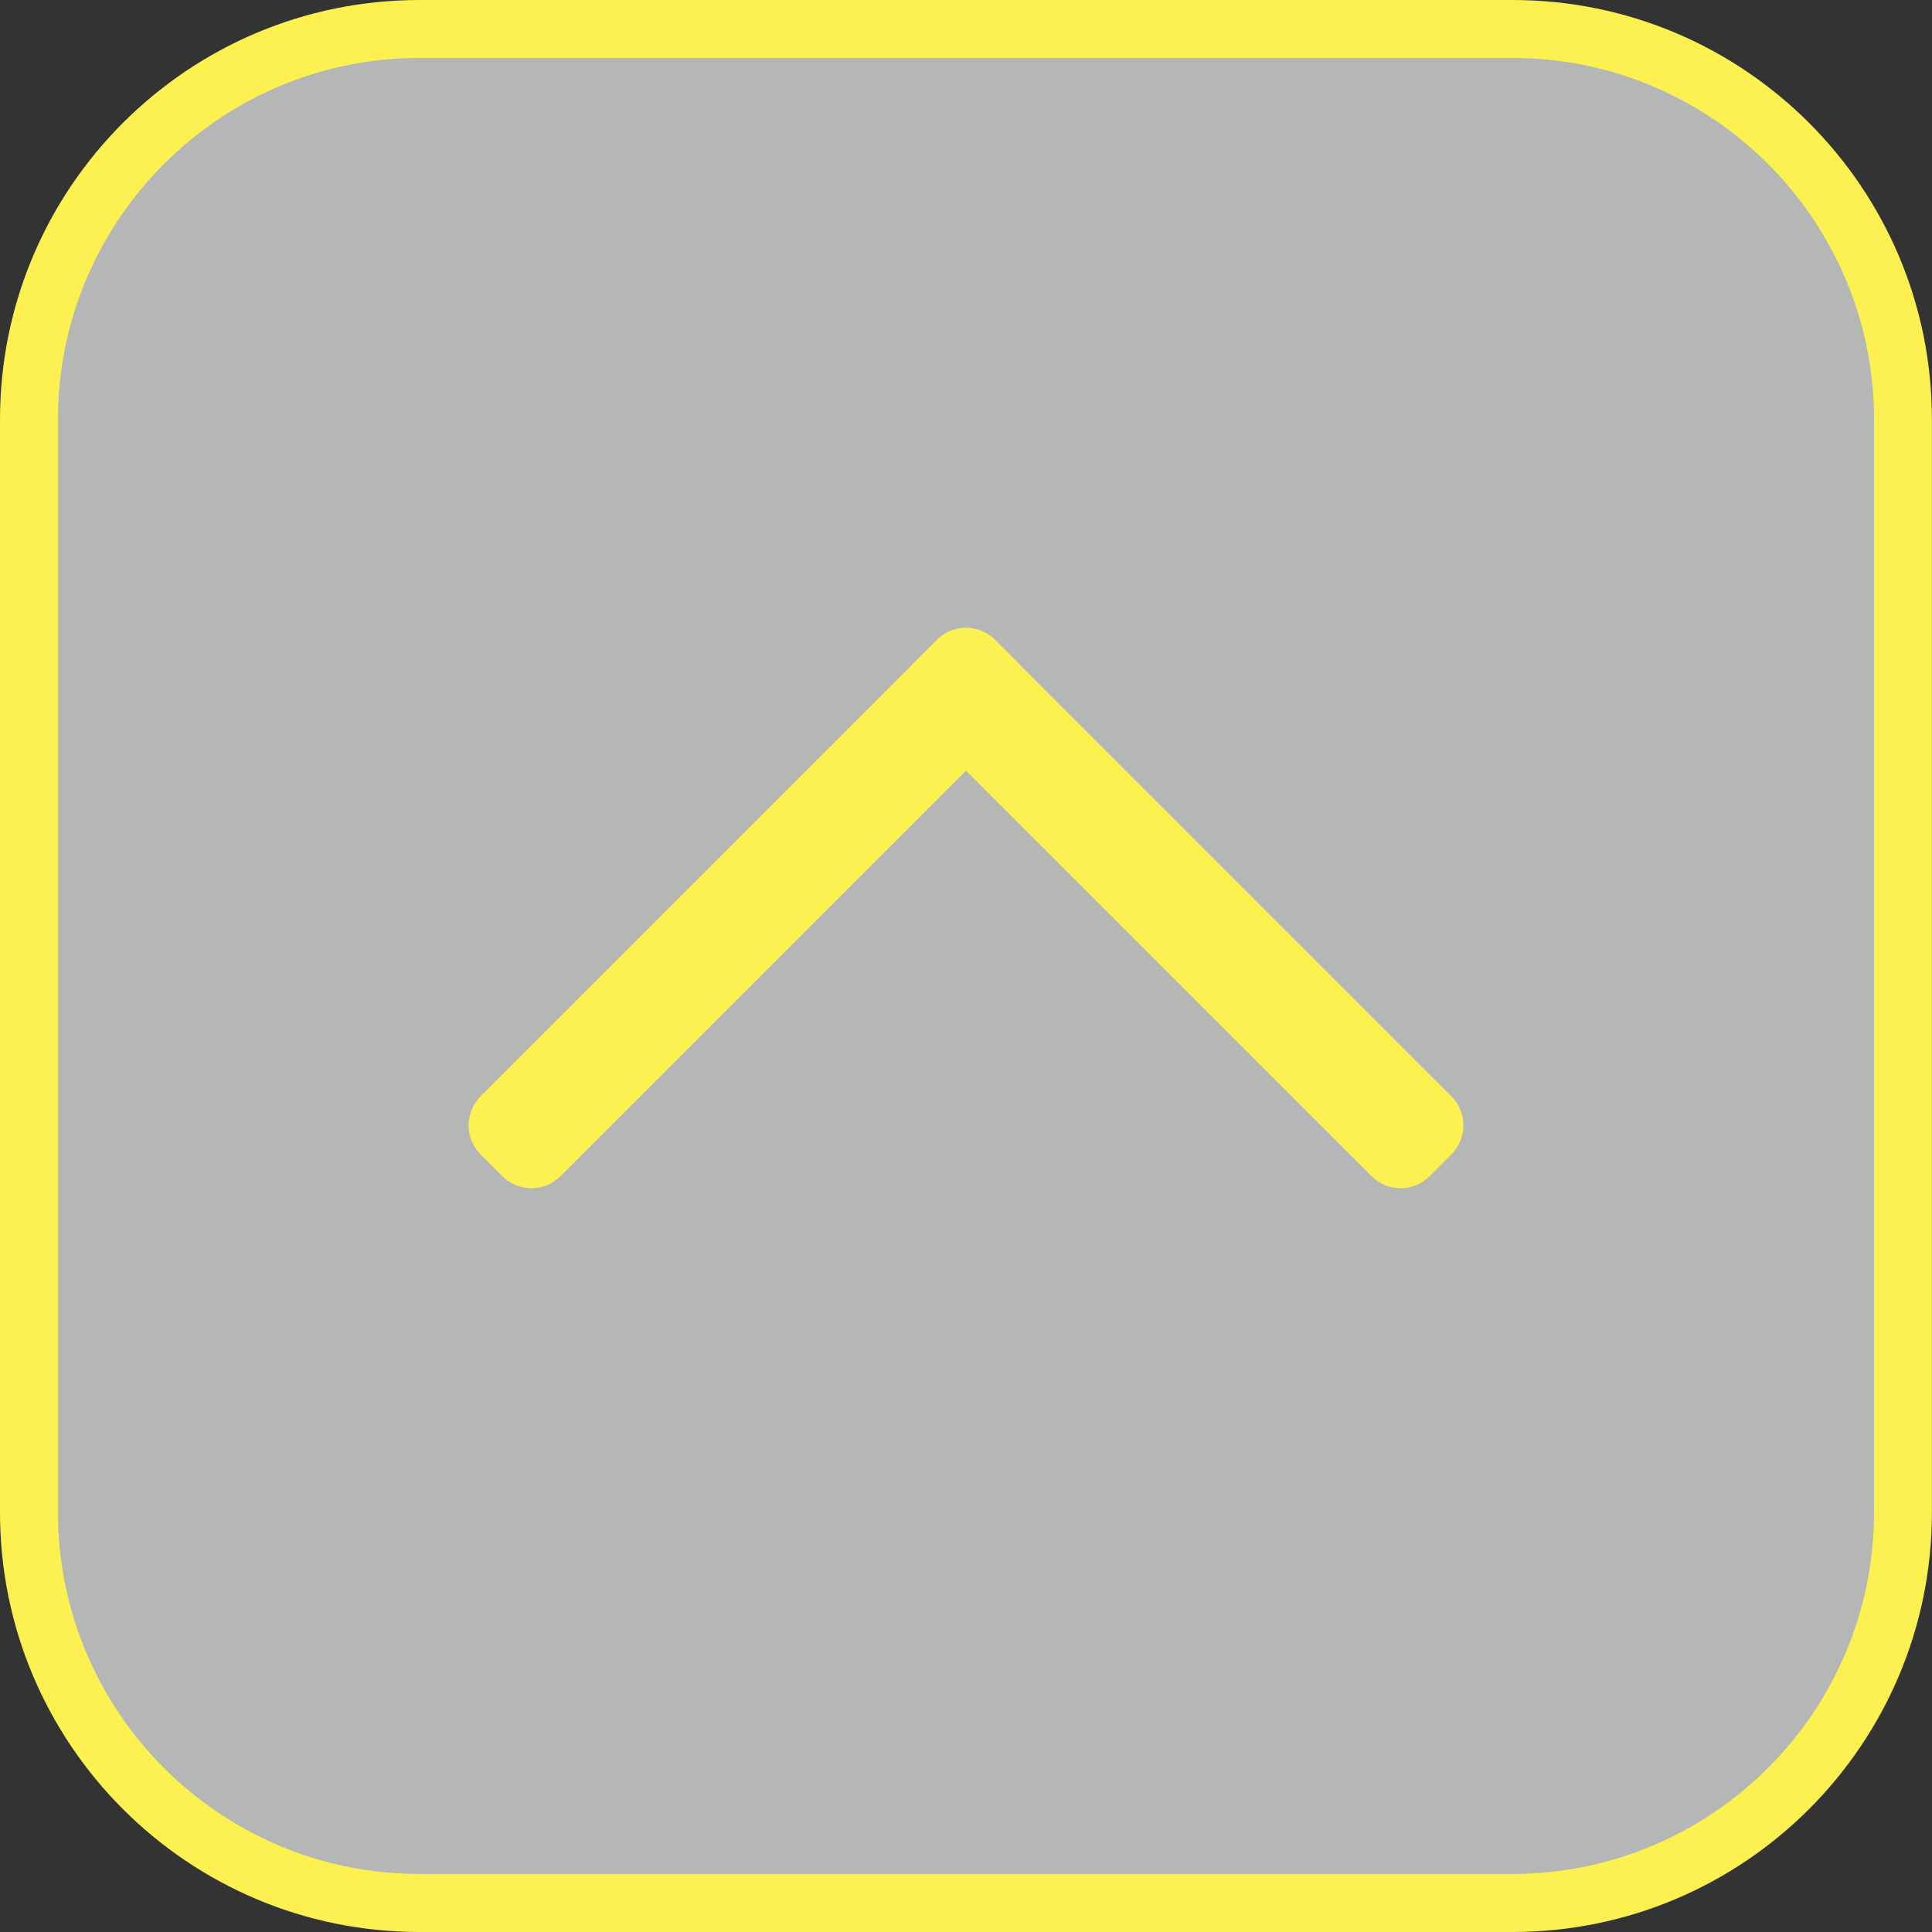 <?xml version="1.0" encoding="utf-8"?>
<!-- Generator: Adobe Illustrator 26.0.3, SVG Export Plug-In . SVG Version: 6.00 Build 0)  -->
<svg version="1.1" xmlns="http://www.w3.org/2000/svg" xmlns:xlink="http://www.w3.org/1999/xlink" x="0px" y="0px"
	 viewBox="0 0 200 200" style="enable-background:new 0 0 200 200;" xml:space="preserve">
<rect x="0" y="0" width="200" height="200" fill="#333333" stroke="none"/>
<style type="text/css">
	.st0{fill:#B4B7B6;}
	.st1{fill:url(#SVGID_1_);}
	.st2{opacity:0.9;fill:#E5E5E5;}
	.st3{fill:#CBCBCB;}
	.st4{fill:#E5E5E5;}
	.st5{fill:#666666;}
	.st6{fill:#5378C9;}
	.st7{fill:#F6921E;}
	.st8{fill:#FFFFFF;}
	.st9{fill:#F05A24;}
	.st10{fill:#333333;}
	.st11{opacity:0.9;fill:#EFE9D3;}
	.st12{fill:#FCF151;}
	.st13{fill:#0071BB;}
	.st14{fill:#C0272D;}
	.st15{fill:none;stroke:#808080;stroke-width:2;stroke-miterlimit:10;}
	.st16{stroke:#000000;stroke-width:2;stroke-miterlimit:10;}
	.st17{fill:none;stroke:#808080;stroke-width:1.472;stroke-miterlimit:10;}
	.st18{opacity:0.9;}
	.st19{fill:#EFE9D3;}
</style>
<g id="レイヤー_2">
</g>
<g id="レイヤー_1">
	<g>
		<path class="st0" d="M43.43,197C21.14,197,3,178.86,3,156.57V43.43C3,21.14,21.14,3,43.43,3h113.13C178.86,3,197,21.14,197,43.43
			v113.13c0,22.3-18.14,40.43-40.43,40.43H43.43z"/>
		<path class="st12" d="M156.57,6C177.21,6,194,22.79,194,43.43v113.13c0,20.64-16.79,37.43-37.43,37.43H43.43
			C22.79,194,6,177.21,6,156.57V43.43C6,22.79,22.79,6,43.43,6H156.57 M156.57,0H43.43C19.45,0,0,19.45,0,43.43v113.13
			C0,180.55,19.45,200,43.43,200h113.13c23.99,0,43.43-19.45,43.43-43.43V43.43C200,19.45,180.55,0,156.57,0L156.57,0z"/>
	</g>
	<g>
		<path class="st12" d="M105.26,74.52l-47.23,47.23c-1.67,1.67-4.37,1.67-6.03,0l-2.24-2.24c-1.67-1.67-1.67-4.37,0-6.03
			l47.23-47.23c1.67-1.67,4.37-1.67,6.03,0l2.24,2.24C106.92,70.15,106.92,72.85,105.26,74.52z"/>
		<path class="st12" d="M141.98,121.75L94.74,74.52c-1.67-1.67-1.67-4.37,0-6.03l2.24-2.24c1.67-1.67,4.37-1.67,6.03,0l47.23,47.23
			c1.67,1.67,1.67,4.37,0,6.03l-2.24,2.24C146.34,123.42,143.64,123.42,141.98,121.75z"/>
	</g>
</g>
</svg>
